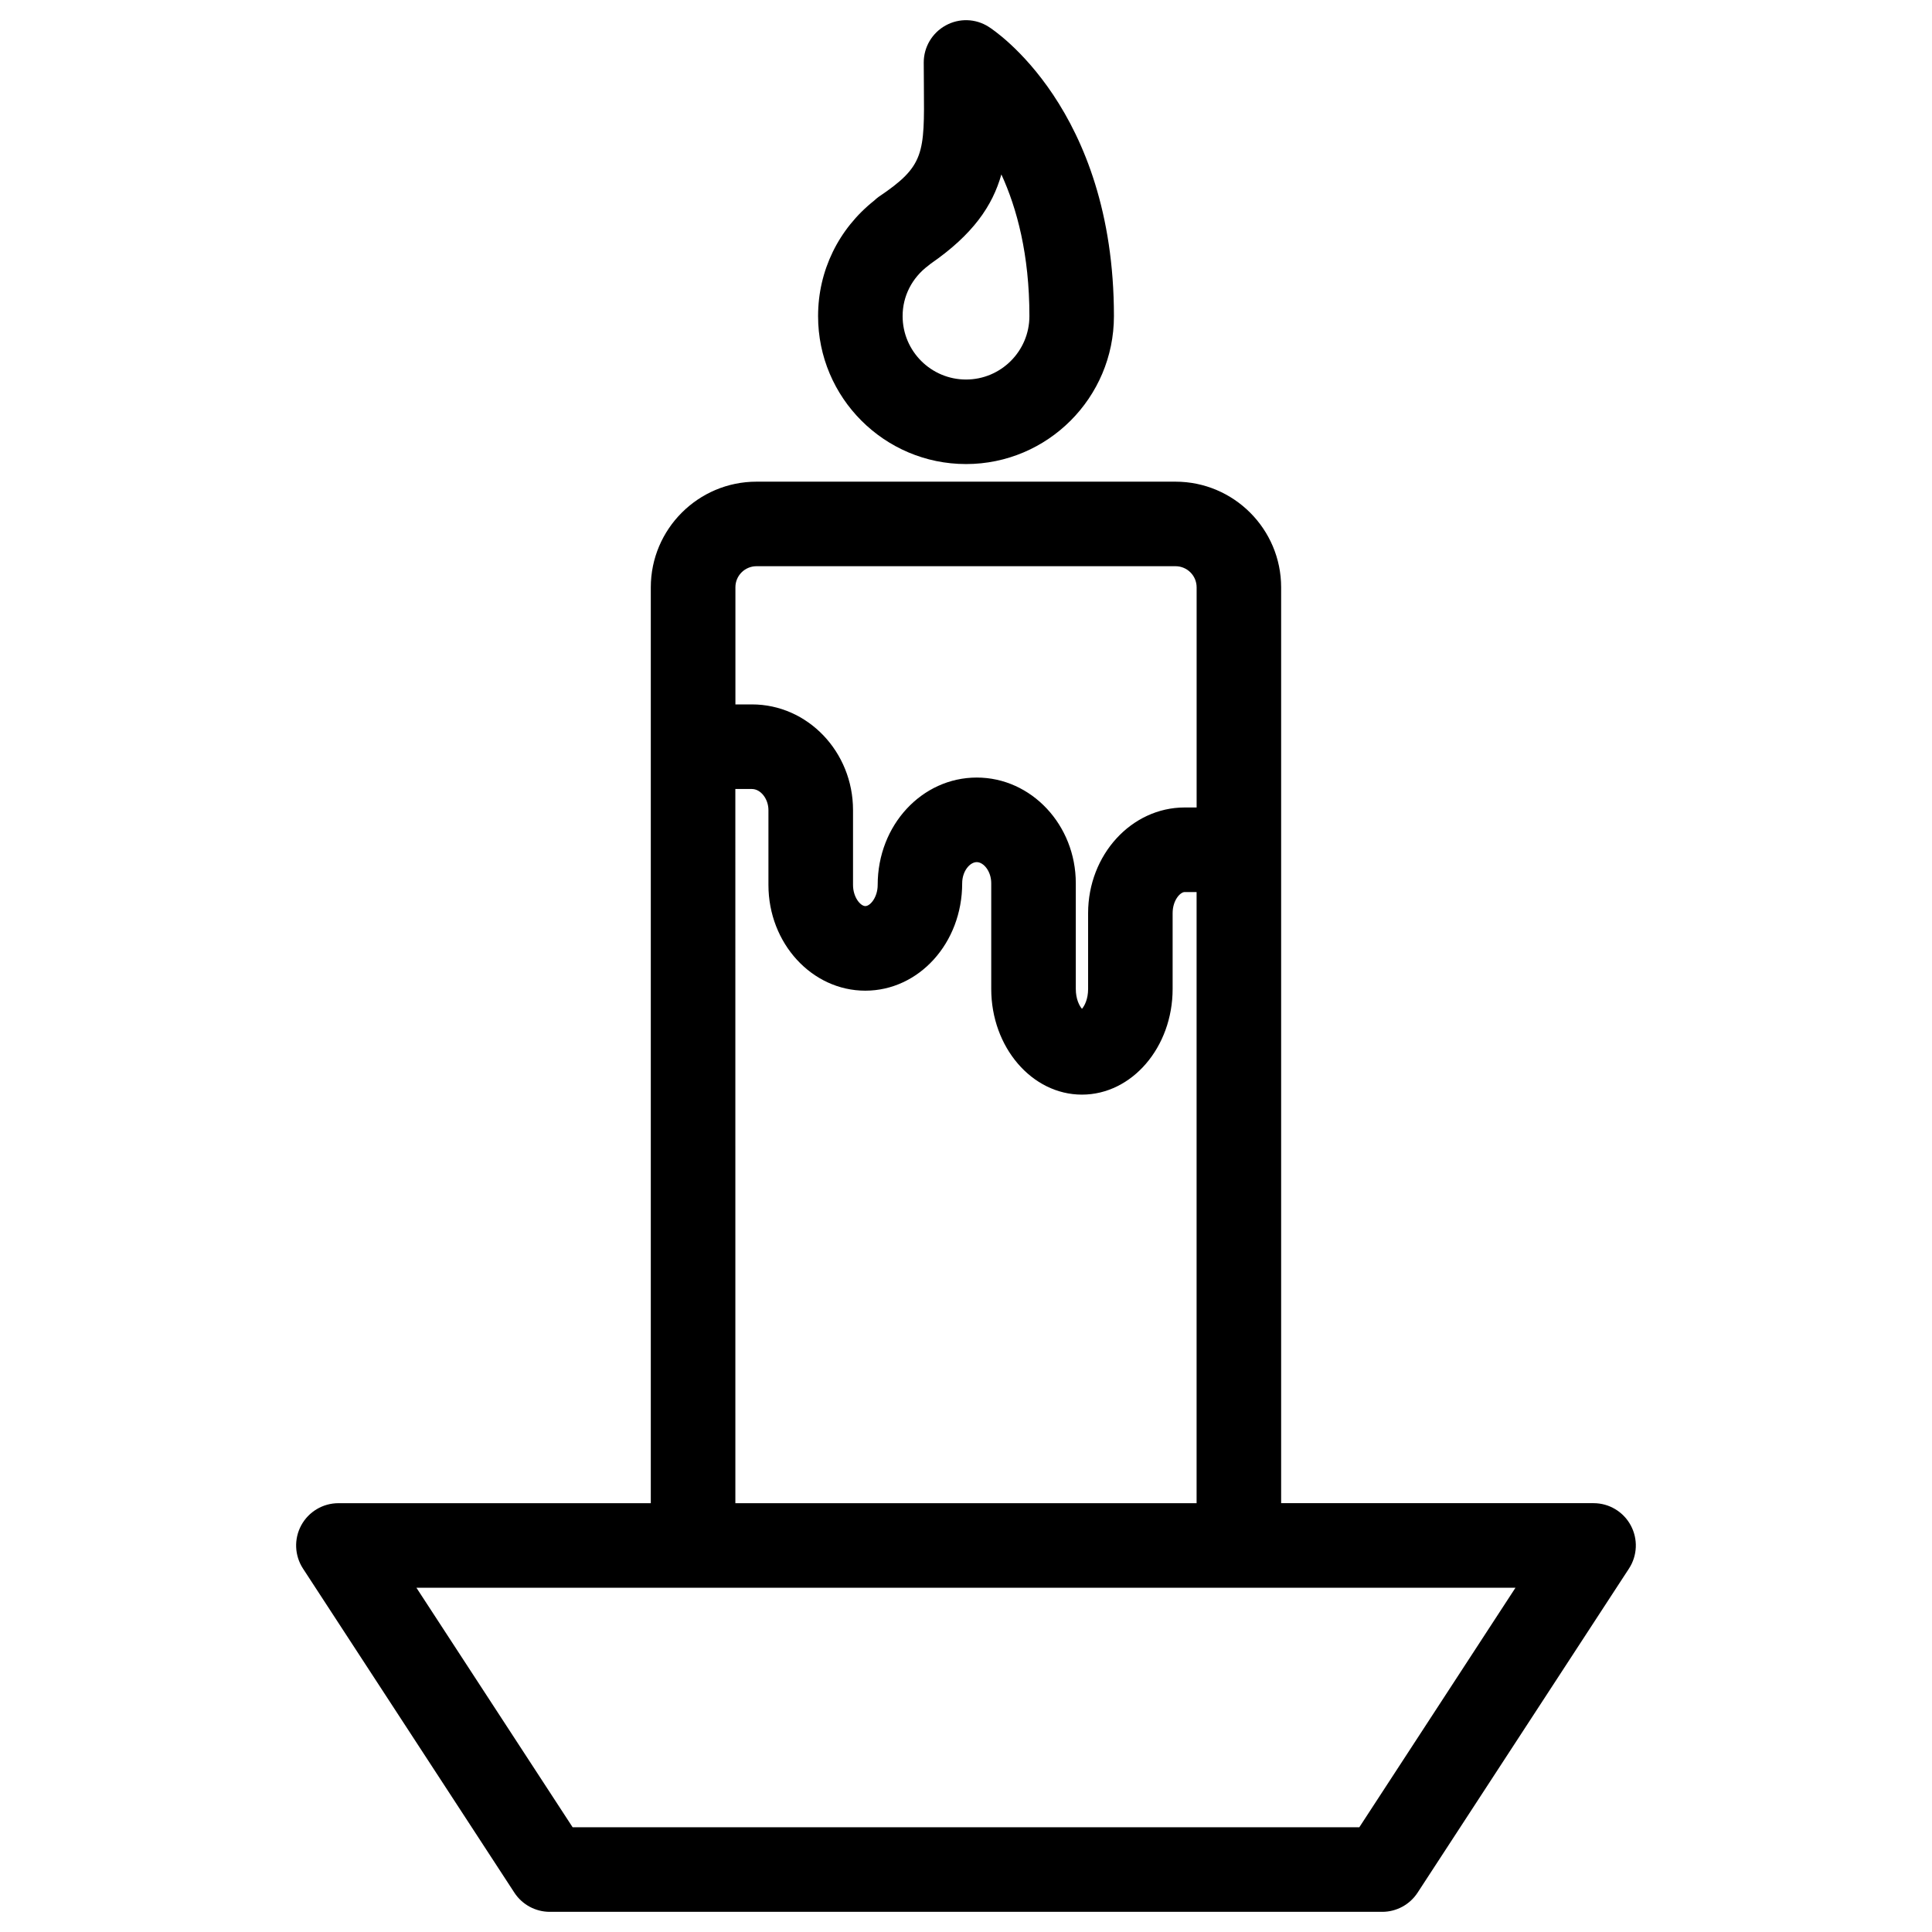<?xml version="1.0" encoding="UTF-8"?>
<!-- Uploaded to: SVG Repo, www.svgrepo.com, Generator: SVG Repo Mixer Tools -->
<svg fill="#000000" width="800px" height="800px" version="1.1" viewBox="144 144 512 512" xmlns="http://www.w3.org/2000/svg">
 <g>
  <path d="m400 266.98c21.625 0 39.203-17.594 39.203-39.207 0-55.008-31.852-75.824-33.211-76.676-3.445-2.203-7.812-2.332-11.387-0.348-3.578 1.969-5.805 5.719-5.805 9.809l0.039 6.312c0.156 17.895 0.18 21.121-11.984 29.293-0.414 0.297-0.805 0.637-1.188 0.996-9.465 7.512-14.867 18.605-14.867 30.605-0.016 21.621 17.574 39.215 39.199 39.215zm-10.012-52.57c0.211-0.168 0.418-0.328 0.625-0.504 11.254-7.777 16.418-15.371 18.762-23.684 4.109 8.949 7.43 21.219 7.43 37.555 0 9.266-7.535 16.801-16.801 16.801s-16.801-7.535-16.801-16.801c-0.008-5.266 2.469-10.133 6.785-13.367z"/>
  <path d="m576.16 548.23c-1.961-3.621-5.734-5.875-9.84-5.875h-82.805v-242.7c0-15.441-12.555-28.008-28.008-28.008h-111.03c-15.434 0-28.008 12.559-28.008 28.008v242.71l-82.785-0.004c-4.109 0-7.898 2.254-9.859 5.875-1.953 3.613-1.773 8.012 0.473 11.453l56.008 85.875c2.066 3.168 5.602 5.09 9.387 5.09h220.62c3.777 0 7.305-1.918 9.371-5.09l56.008-85.875c2.246-3.441 2.426-7.84 0.469-11.453zm-231.68-254.18h111.04c3.094 0 5.598 2.504 5.598 5.598v58.34h-3.168c-14.105 0-25.59 12.559-25.59 28.008v20.078c0 2.715-0.953 4.5-1.629 5.273-0.676-0.777-1.633-2.559-1.633-5.273v-28.008c0-15.445-11.777-28.008-26.25-28.008-14.48 0-26.254 12.555-26.254 28.461 0 3.254-1.961 5.602-3.269 5.602-1.309 0-3.266-2.352-3.266-5.602v-19.836c0-15.441-12.016-28.008-26.781-28.008h-4.387v-31.035c-0.012-3.086 2.508-5.59 5.594-5.59zm-5.606 59.043h4.387c2.332 0 4.383 2.613 4.383 5.598v19.836c0 15.445 11.512 28.012 25.668 28.012s25.676-12.566 25.676-28.469c0-3.203 2.031-5.598 3.856-5.598 1.812 0 3.844 2.398 3.844 5.598v28.008c0 15.438 10.781 28.008 24.035 28.008s24.035-12.566 24.035-28.008v-20.078c0-3.477 2.055-5.598 3.184-5.598h3.168v161.96l-122.23-0.004zm165.36 275.15h-208.48l-41.402-63.48h291.27z"/>
 </g>
</svg>